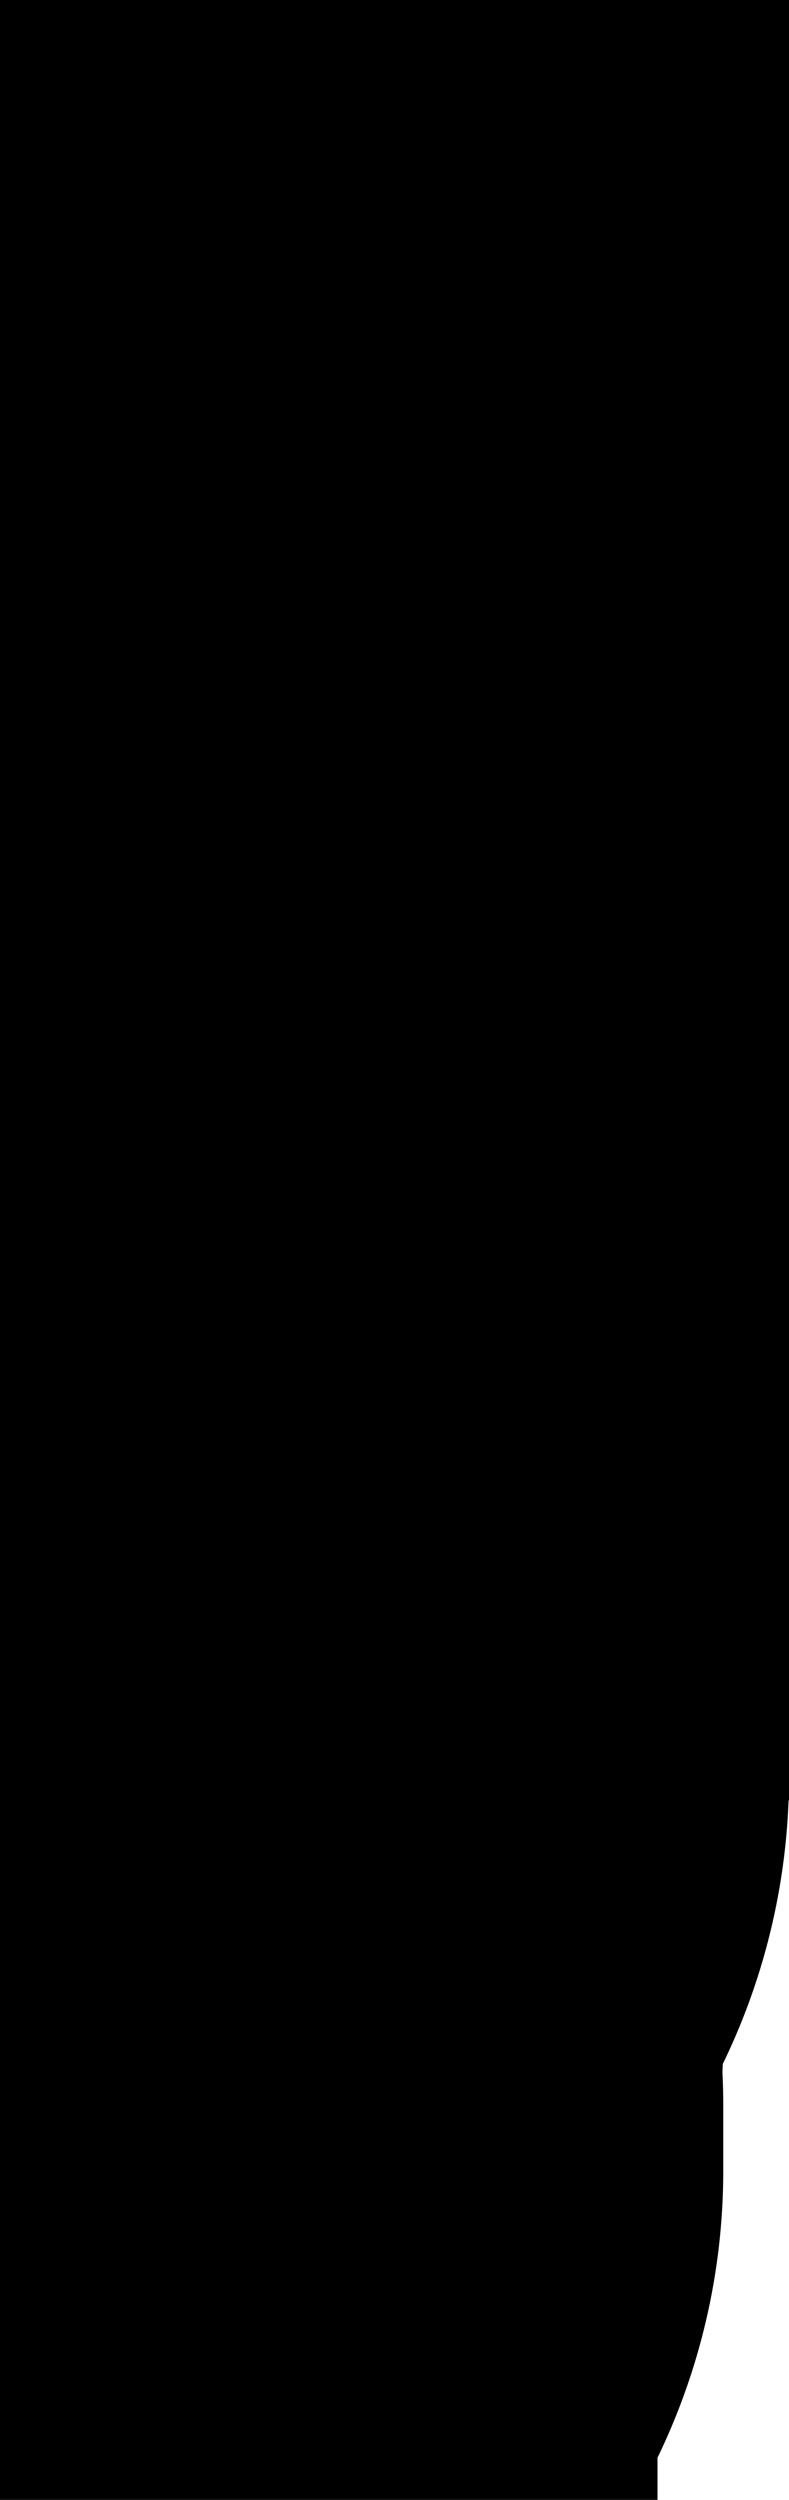 <?xml version="1.0" encoding="UTF-8" standalone="no"?>
<svg xmlns:xlink="http://www.w3.org/1999/xlink" height="1.9px" width="0.6px" xmlns="http://www.w3.org/2000/svg">
  <g transform="matrix(1.0, 0.0, 0.0, 1.0, 0.0, 0.0)">
    <path d="M0.55 0.0 L0.55 0.05 M0.3 0.5 L0.3 0.55 M0.35 0.4 L0.35 0.45 M0.4 0.35 L0.35 0.35 M0.45 0.25 L0.4 0.3 M0.45 0.15 L0.45 0.2 M0.15 1.15 L0.1 1.15 M0.15 1.05 L0.15 1.1 M0.15 0.95 L0.15 1.0 M0.2 0.85 L0.2 0.9 M0.25 0.75 L0.2 0.8 M0.3 0.6 L0.25 0.65 M0.0 1.85 L0.0 1.9 M0.0 1.75 L0.0 1.8 M0.05 1.6 L0.05 1.65 M0.05 1.5 L0.05 1.55 M0.05 1.4 L0.05 1.45 M0.1 1.3 L0.1 1.35 M0.1 1.2 L0.1 1.25" fill="none" stroke="#000000" stroke-linecap="round" stroke-linejoin="round" stroke-width="1.0"/>
  </g>
</svg>
